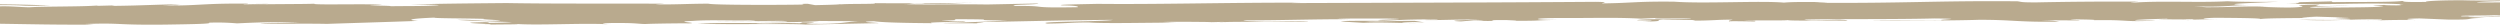 <svg xmlns="http://www.w3.org/2000/svg" xmlns:xlink="http://www.w3.org/1999/xlink" viewBox="0 0 2000 20"><defs><clipPath id="clip-path"><rect x="-1282.94" width="4565.88" height="20" style="fill:none"/></clipPath></defs><title>Zeichenfläche 1 Kopie 2</title><g id="Ebene_2" data-name="Ebene 2"><g style="clip-path:url(#clip-path)"><path d="M251.3,2.8c-.29.1-.48.17-.48.24,1-.06,1.32-.13.48-.24" style="fill:#b9aa8e"/><path d="M387.78,20c2.39-.09,3.73-.19,4.39-.28-2.69.06-4.64.14-4.39.28" style="fill:#b9aa8e"/><path d="M389.93,17.67c-34.49.67,7.37,1.34,2.24,2,9.21-.19,28.82-.06,19.56-.59,18.07,1.42,54.68-.8,74.23.34.84-.14-10.48-.61,3.05-1,20.23-.15,18.76.52,27,.81,6-.4,36.74-.69,33.76-.49,13.45-.35-14.33-1.4,4.45-2,12.72-1,30-.14,45-.41,18,.67-18,.47-25.45.79l51-.44c15,.5-6.73.94-21.77.82,20.33.61,46.53.06,52.54-.73,12.75.17,19.5,0,31.51.32-11.94.44-11.2,1.81-29.93,2-30.8-.09,11.17-1.05-15-1.25l-2.25.81c-11.23-.46-20.18.15-32.24.21-6.74-.21,1.47-.29,6-.41-21.78.06-39.1-.38-55.54.56,29.34.75,73.56-.27,86.39.66l58.44-1.14c0-.38-20.31-1-3.8-1.54,6.78,1,24,1.4,46.58,1.57-8.32-1.05,36-.94,24.69-1.78a100.93,100.93,0,0,1-17.25-.43c21.79-.07,2.95-1,14.93-1,39.79.23-1.48.67,37.58,1.05-8.26.47-29.27,1.52-51,2,1.5.46,21.68-.07,30.8.46-12.81-.55,9-1-1.59-1.22,31.54-.44,68.28-1.52,106.53-1.76-6,1.55-64.48,1.17-52.43,3,18.75-.24,18.68-1,33.72-.88,12.75.93,44.24.12,69.82.09l-11.32-.47c9.73-.38,27.71-.09,39,0l-3,.2,11.12-.29c1.74,0,2.15.09,2.12.15,12.25-.48,43.53,0,67-.3,0-.76-23.25,0-34.49-.12-3.05-.17-24.76-.49-14.25-1,29.15,0,49.44-.91,82.45-.89l-10.5-.23c10.5-.52,24.73-.26,40.46-.29,28.57.52-21,1-3.67,1.49-11.21.67-30.76-.09-33.73.87l18,1.05c15-.64,31.58.32,42.12.18L1121.53,18c2.23-.82,12.72-.2,18-.09l-7.6-1.19c-16.46-.21-27.73.84-39.7.15,29.21-.39,22.47-1.35,57.7-1.38,1.58.47-6.79.17-10.44.52,12,.33,24.69-.64,44.19-.26-11.17.29-29.23.76-14.92,1.4l10.46-.9c9,.14,5.31.49,9,.52,12.8.17-3-.93,17.28-.7,3,.18,9.73.38,6.78.58,23.25,0,11.18-.29,32.91-.73-19.46,0-20.21-1.36,0-1.51,28.51.14,48-.62,67.53.52l12.75-.59c-8.18.85,18.06.3,27.08.44,3,.93-42.77,0-42.77,1.49,18.74.14,10.57.61,4.53,1,20.3-.15,7.51-1.08,16.48-1.69,0,.38,34.55.11,22.57.93,17.25.06,20.23-.91,33-.73-1.92.37-4.12.85-2.91,1.33,1.51-.32,17.8.07,21,.1-3-.18,6-.79-9-.53,3.74-.73,35.29,0,34.46-.64,1.56.84,32.3.17,48,.52-1.55-2-29.2.76-34.5-.87,21-.67,70.53-.06,104.29-.94,29.22.38,0,.76,6,1.49-27,.32-33.73-.26-57,.09,25.54.34,67.53.14,86.26-.47,27.82-.09,30.88,2,64.64,1.48-4.5-.64-3.76-.79-14.3-1,9-.23,19.53,0,29.26,0,6-.41-15-.49-1.54-.85,5.26.12,16.5.21,14.29.64l-2.25.06c32.24-.58,23.32,1.55,51,.32-2.24-.32-8.25.09-15-.12-5.23-.49,11.94-1.19,24.77-1.4-2.29.44,11.23.09,20.22.23,6,.74-22.51.21-27,.71l24.78.11-5.21-.11,27-.71c-18.79.24-9-.9-.76-1,18.72.15,37.51.29,35.26,1.11,2.25-.82,25.5-.79,42-1-18-.29-2.28-.69,3-1l27,.82c-28.5.23,6,.73-.68,1.28-8.22.85-25.51.41-40.54.3,29.34,1.51,41.27-.82,66.81-.1,0,.38-2.25.82-13.49.74,4.5.25,23.26-.74,40.53-.3-4.53-.26-14.29-1,2.91-1.34l22.57.93c26.26.2,9-1,30.68-1.43l-14.22-.64c2.21-.82,29.25,0,30-.91-13.49,0-21,.67-35.19.42-5.34-.88,18-.47,26.12-.94,29.32.38,23.29.41,45.11,1.11.8,1.36-36,1.69-31.36,3.47,28.49-.24,69.76-.68,88.48-.15,25.52-.41,23.21-1.49,19.45-2.28,10.54-.15,15.74,0,22.51.17l-12,.45c31.51-.45,49.48-.91,82.55-.88,18.67-.24,11.15-1.06,6.67-1.7l20.26-.15-3.08-.17c4.52-.88,22.52-.58,36-.55,0,.37-8.21.46-7.45.7,12,.31,30,.23,39.73-.15,0,.38-8.18,1.22-22.45,1-1.5-.09-.76-.23-2.24-.32l-24,.5c27.74-.47,44.29.49,43.58,1.39,27.76-.46-22.58-.93,10.44-1.28,43.55,1.78,82.54-.5,106.64,2,20.21-.53,44.21-1.41,75.73-1.47,0-.75,21-.29,18-1.22-30.07-1-56.23,1.46-80.34.06-13.45.35-8.92,1-15,1.4-11.94.06-23.22,0-24.77-.49,27.75-.47,7.46-1.84,42.7-1.87-4.48-.64-33-.41-45.75-.58,3.72-.35-.08-.76-8.33-1.05,9-.61,29.21-1.14,39.71-1.67-3.7.35,3.08.56.05.76l36.74-1.08c11.28.47,14.34,1,8.29,1.43,20.31.23,54.73-.79,54.84.35,26.23-.18-8.33-.67-10.58-1l2.25-.05L2480.11,9c-3.06-1.32,31.54.32,36-.94,4.38-2.39,39.09.76,58.55.38l-22.49,1.72,19.54-.38c-11.23.67-11.2,1.81-28.41,2.51,27,0,65.3.58,82.58.25,6.74.59,9.72,1.14,6.74,1.73,27-1.09,42,.55,65.33.58,24.7-.65-24.8-.88-6.81-1.72,7.47.43,21,.08,27.74-.09-7.48.32-33.77-.26-51.81-.56,13.53,0,12-.81,15.78-1.16l-22.56-.18c1.47-1.05,27.74-.08,38.21-.61-6.67.93-3,1-9.66,1.9,19.5-.38,48.76-.38,65.32.2,9.76.38-8.22.46-13.5.73,4.5.64,19.49-.38,23.26.41-3,.58-12,.05-18.76.23l57,.29c0,.38-14.23.49-23.21.35,17.28.44,30,.23,50.22-1.05,19.5.37,42,.93,35.34,1.48,9-.23,3-.58,2.91-1,26.31.2,29.22-1.14,45-1.17l-11.94-.7c25.48.73,5.93-1.17,28.44-.61-3.68.73-2.2,1.57,1.59,2.36,3.72-.73,18-.09,27.75-.09-6.05-.73,20.95-.67,5.2-1.4,22.54-.59,33,.41,49.52-.53-10.47-.23,19.48-.76,10.42-1.28,21.82-.06,36.81.81,30.88,1.6-7.54-.06-19.6-.38-18.75.24l39.72-.15c9.83.38,22.52.55,24.1,1.39,12.7-1,37.51.68,47.24-.46-13.49.73-24.06-.26-29.22-.38l6.15-.16c-.89,0-1.89,0-3.2,0l17.16-1.45c-16.5-.58-2.94,1-26.26.93C3091,10.85,3157,10.15,3135.91,9.3c-17.24-.43-14.22.88-28.44,1.38l3.72,0-32.25.58c-1.51-.47,8.25-.85,8.25-.85-39.05,0-45.09-.72-87.1-.9,3,.18,11.29,1.61-7.46,1.84-13.45.35-15-.49-26.22-.58,6.7-.17,12.71-1,21.7-.44l-.73-1c31.46-1.2,14.95-2.16,57.7-2.51,2-.73,32.94-1.11,56.19-.89L3090,5.31c24-1.25,4.53,1,35.27,0,12.78,1.31,36.14,2.85,18.9,3.94,21.78.31,29.22-.38,48.8-.38,12,1.07-6,1.16-3.74,2.24,14.3-.12,32.29-.58,21.69-1.2l27.1.44c.72.23-9,.23-12.78.2,10.54.24,30.78-.29,36.74-.7-2.23.06-9,.24-12,.06,11.25-.29,31.48-.82,33-1.11-16.47.55-18-.67-35.23,0,1.47-.29,4.43-.87,13.45-.73-14.27-.64-28.52-.52-34.52-1.25a182.91,182.91,0,0,0,22.28-.36c-10.79-.21-32.29,0-39.54.3-1.58-1.22-42,.21-27.82-1-2.25.43-18,.46-26.29.17.76-.53,21.73-.82,30.72-1.43,42-.59-.74.9,9.07,1.28l32.07-.08c-3.23-.18,12.84-.86-8.08-.79,9.72-.76,29.95-1.29,46.45-.7,3.8-.36-8.25-.3-12-.33,3.73-.35,24-1.63-2.3-1.83,7.51.05-12.75.58.76,1-10.5.14-39-.38-27.74-1-12.78.2-36.77.7-47.27.85-3-.56,9-.24,14.26-.5l-36.83.33,10.54.61c-27-.44-44.22,1-66,1.46,3-1,21-1.05,35.23-1.55-13.61-1.17-9,.61-31.51.44-3-.18-3.8-.41-2.33-.7l-17.93.85c-5.24-.12-2.29-.33,0-.38-30.77,1.05.76,1.37-40.51,1.81,24.84.49,21.09-.67,42-.59,12.09.7-23.92,1.26-30,1.66-20.22-.23-22.54-1.68-48-.9,18-.46.75-.9,26.24-.93,14.26-.5-7.53-.44-10.51-1-6.73.17,4.5,1-14.25.87l.74-.14-30.7,1c-28.59-.52-64.48,1.17-84.05,0l4.53,1c-18,.08-43.5.11-56.24.32,3-.59,15-.64,27.71-.85-32.3-.17-60.75.44-82.49,1.26,15.8.73,18.07.67,33.08,1.16-21,1.43-24.83-.87-51.84-.17-.74-1,8.25-.85,1.51-1.81-11.24.68-30,.53-42.78,1.11-6.78-1,5.17-1.78,32.94-1.87,21,.85,44.26-.64,61.58.18L2810.87,5c21-.29,33.75-.11,51.73-.58l-.73.15,9-1h-9.73c6.72-.55,27-1.46,33-1.49-30,.15-32.21,1.73-46.45,2.6-27-.06-37.62-1.8-55.6-1-1.47-.47-16.54-1-4.49-1.39,14.95-.27,25.5.34,27-.33-15.76,0-9.76-.38-33.74-.26-4.54.88-22.48,1.72-39.65,2.42-18,.47-41.32.44-55.62.18,18-.09,36-.93,31.47-1.58-10.5.91-35.26-.72-30,.53-21-.08-56.3,0-58.59-1.13,19.86-.4,39.1.25,55.94,0-4.63,0-9.18-.3-6.44-.55l24.79.12c-18.76-.53-15-.88-39.06-.76,1.52.09,4.54.26,2.27.32-6,0-13.51,0-19.55,0l-.74-1c-18,.47-52.58-.79-85.52-.06l3-.2c-26.26-.2-28.47,1.75-57,2,8.26-.47,4.47-.88,3-1.35-14.23.5-21.78-.31-36.07-.58,16.57.58-11.18,1,.84,1.37.81,1-28.52,1-43.54.88-9-1.28,46.52-.7,24-2-15-.12-18.74.61-8.19.84C2427.3,1,2398.78.89,2385.22.1c-22.43,1-31.43.44-45.69,1.69,12-.06,12.72-1,27.78-.47l-16.5.94c-21.75.06-39.06-.76-54.06-.87L2312.52,1l-.77.14c6-.41,26.27-.17,24-.87-14.22.87-25.54,0-44.26.64l.74-.15c-33,.73-57.08-1.42-78,.39,6,0,18.05.67,14.3,1-7.56-.44-27.79-.29-27.07-.82l6.77-.17c-18.76-.15-30-.23-36.82-.06-5.2.64.11,1.14-13.42,1.49-33-.41,13.42-1.49-9.06-2l-30.77.67-6.78-.58C2065.64.06,2030.37,2,1981.62,2c-.77-1,34.47-1.4,46.47-1.47-15-.87-36.74.33-57-.29-18.81-.14-33,.74-30,1.29-23.21.35-16.52-.58-19.49-.76-7.53,1.08-36.78.7-55.49.94l-.86-.61L1836,1.85c7.51.06.78.61.78,1l-7.49-.06c28.59,1.66,64.48-1.17,93.81.73-9,.23,3.06.55-6,.78-7.48-.06-9-.14-9.76-.38-4.5.5-16.47.94-.71.91-.73,1.28-32.27,1-54,1.4-17.28-.82,18-1.23,27-1.84-8.25.09-15,.65-27,.32l2.94-1c-30,.53-8.18.84-14.95,1.78-8.16,1.23-27-.06-35.23,0l9-.23c-23.24-.41-28.48.61-49.44.53l-9.84-.76c26.34,1,32.19-1.35,47.24-.85-38.29-.9,8.22-2,20.19-2.8C1806,1.62,1791,1.5,1782,1c-24,1.25-50.34-.47-73.51,1-12.75-.17,11.2-.67-2.29-.7-24.76-.11-51,.06-77.26.62-13.56,0-11.25-.47-15-.88-65.3-.58-90.76,1.73-162.07,1.18l10.47-.53c-15-.11-27.75-.29-35.18.41-18.85-1.66-63.8,1-87.82-.75-31.54-.32-33,1.11-57.79,1.37,0-.38,7.52-1.08-5.3-1.25-81,.58-153.8.71-243.06,1,.75-.14,5.25-.26,7.48-.32C982.9,2,925.93,3.61,877.92,3.09c-9,.24-36,.56-27.73,1.23,11.22.09,12.76.93,12,1.45-42.74.74-21-1.22-49.55-1-9-1.28,18-.85,18-2l-41.27.82c-23.25-.4-46.51.32-66.77-.28,9,.14,2.94-1,18-.47-2.28,0-.75.14-3,.2,34.55.11,18.8-.61,49.57-.91-27,.33-63.79.65-87.82.39,5.27.87-19.49.38-26.24.93l-1.5-.08c0,.37-14.93.64-19.5.75l-6-1.1c-10.54.14,3,.55-7.51.69-14.92.27-68.28.39-72-.78-18.06.09-23.28.73-42,.59,1.47-.29,6-.41,6.67-.56-39.72-.23-88.5.15-126.1-.51-30.68.29-57,.47-76.42,1.22,8.24-.08,32.29.18,17.25.82-8.25.47-21,.29-33.72.49,3-.58-32.31-.54-6.81-1-6.43-1.27-55,.25-54.58-1-6,.39-42.2.17-55.76.85-3-.56,19.57-.38,19.53-.76l-16.5.17V2.92c-31.59-.32-37.47,1.23-56.23,1.47l.73-.15-12.74.2,15-1c-20.23.15-30.7,1-53.21,1.26l-2.26-.32-13.56.35c2.3-.06,3.06-.21,1.59-.29-12.79,1-42,.58-54,1.4-9-.14-16.59-1.34-28.56-.52L-3,4.1C27,4,8.23,5,39.79,4.51,16.5,3-48.79,3.14-92.31,3.26c-35.2.79-93-.49-108,1.29l3.72-.73-59.26-.61c-50.29.3-102.06-.26-140.33.73l-10.52-.6c-39.65,2-135,.84-161.22,3.3-22.47-.55,6.75-.94,9-1.37-16.55-.21-44.26,1.4-60.05.29,0-.38,23.27-.35,12.76-.58-12-.7-17.2.7-30.76-.09,6,.73-21.75,1.58-41.94,1.72,3.72,0,3.72,0,5.31.12,3,.55-12.09.44-20.34.52a23.21,23.21,0,0,1,3-.2C-795.17,8-914.45,8.43-1024,7.74l20.19-.53c-15.74.41-43.56.12-52.51,0l2.28-.06c-29.29-1.14-33,1.11-55.56-.2l4.45-.12c-35.26,0-56.22-1.19-90.72-.55-27.08-.43-24.09-1-42.87-1.54-15.76,0-23.15.73-24,.87l7.54.06c8.25.67-16.51.56-27.74.85,8.25,1,3.8,2.68,35.38,3.76,23.24-.35,22.58,1.69,48.81,1.51,15-1.4,37.56,1.05,61.5-.2-12.74,1,28.53.52,7.59,1.57,9.77.76,51-.82,69.81.08-3.06.21-2.34.44-6.8.56,26.28-.56,18,.67,37.53.67l-.74-1c7.52-.33,9.78.37,16.5.2-5.31-.12-16.5-.58-10.59-1,9-.24,16.53-.56,26.26-.56.11.38-6.67.55-11.25.67,0,0,21.09.09,22.56.56-7.52.32-17.26.32-23.92.87,27.71.29,2.22.32,15.73,1.11-3.78-1.17,24-.5,39-.76,1.56.47-10.5.15-14.22.5,28.59,2,42.79-.36,79.52.08-.74.14-5.24.26-7.52.32,17.32-.32,29.35.76,40.57.08,16.55.21,3,1.32,28.56,1.29-7.52-1.2,30,.23,30.7-1l19.56.75c17.29-.7-4.61-2.16,29.19-2.27,30.76.46-2.92,2.1,15.06,2.76l7.53-.69,15,.49-2.29.06c9-.23,25.48,0,25.53.35-1.48.29-11.27.29-12.68.58,14.93-.64,59.25,1.75,74.95-.18,8.86.34,27.1.33,24.76.94,8.05-.84,40,.27,51.86-.27-1.55.29,9.75.76,18.76.53-12.06-.32-4.5-.65,3.67-1.11,10.59.61,40.56.08,45.11,1.1,16.51-.55,10.47-1.28,14.11-2,10.58.61,44.36.49,38.4,1.66-9.06-.14-29.32-.38-25.5.41,17.25.43,7.48-.32,21.7-.44-1.06.21,9.66.72,6.93,1.06,8.4-.13,20.15-.12,32.13.08-18.72-.53,12-.82.73-1.29l-18,.85c-21.78.06-4.57-.64-12.82-.93,38.28-.24,30.72-1.44,66.72-2,6.75.2,18.75.52,22.52.55-12,.06-9.69,1.14-2.88,1.34,20.12-.9,36,.58,52.52.79-14.3-.26-6.78-1-1.55-1.23,34.49-.64,13.53.41,28.56.9,53.2-.11,87,1.29,129.75.56l-20.24-1-6.73.94c-15.78-.73,2.91-2.1,11.89-2.71,2.28.32,28.57.14,18.07.66l25.53-.4c-3.8-.41-20.31-.24-8.39-.68,8.39.3,34.58.5,18.12,1,13.48,0,30.72-.29,27.74-.84,21.74-.06-2.25,1.19-11.94,1.57,17.22.06,15,.88,9.79,1.14l24-.12c-5.22.26-5.22.64-10.42.9,15.76.35,27-.7,40.46.09l6-.79c43.51.64,39,.76,79.6.84l-6.77-.58c30.7-1.05,22.49.93,63.76.5,23.24-.36,38.27-.62,35.22-1.55a181.53,181.53,0,0,1,22.56.55c10.45-.52,32.93-1.49,49.44-.91-11.24.29-20.23.53-30.73.68,3.06.93,36,.2,53.24.64,12-.44,51.05-1.58,72.75-2.4-9.8-.76-6.08-1.87,13.42-2.63-3,.59,26.3.59,39.75,1-6.67.55,30.07,1.36,1.62,1.6-8.26-.29-12-1.08-23.32-.79,6.78.58,24.85,1.25,43.59,1.78-1.44.29-11.23.67-21,.67,5.31-.26,2.23-.44,1.48-.67" style="fill:#b9aa8e"/><path d="M975.24,18a33.9,33.9,0,0,0,4.24-.29c-1.85.07-3.46.16-4.24.29" style="fill:#b9aa8e"/><path d="M1384.11,17.38a2,2,0,0,1-.7-.24c-.34.06-.26.13.7.24" style="fill:#b9aa8e"/></g></g></svg>
